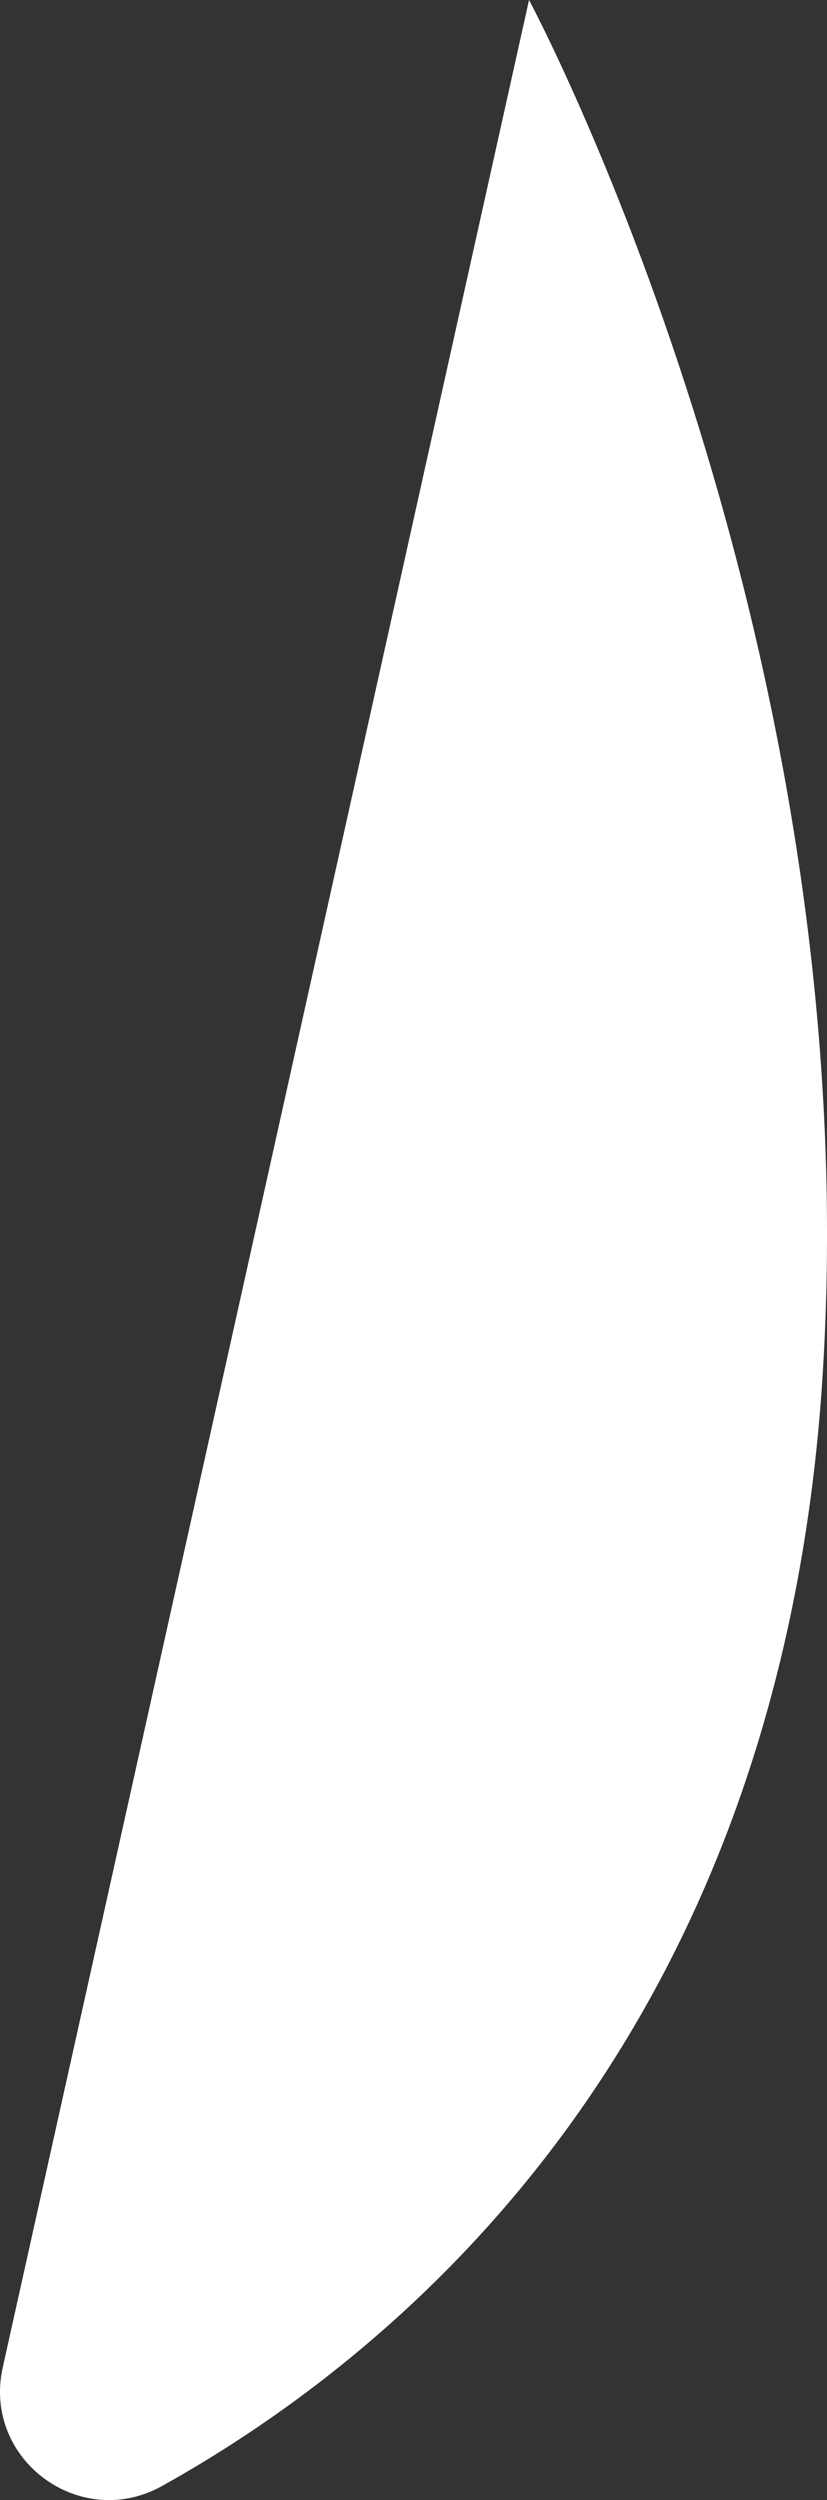 <?xml version="1.0" encoding="UTF-8"?>
<svg id="uuid-2353826a-c41f-4eea-aeea-ef8ec633d9ae" data-name="Ebene 2" xmlns="http://www.w3.org/2000/svg" viewBox="0 0 44.99 135.89">
  <rect x="0" y="0" width="44.99" height="135.89" fill="#333333" stroke="none"/>
  <g id="uuid-edf6a934-13fb-4486-af9d-196a37020a46" data-name="Ebene 1">
    <g id="uuid-a60a2856-63ac-41d8-a4e8-11ac083d8134" data-name="Neutral">
      <path id="uuid-96461850-9ecb-48b3-8cfb-f9f4a3e7e585" data-name="linker_arm" d="m28.78,0l-15.85,71.25L.15,128.68c-1.11,4.99,4.19,8.93,8.66,6.45,13.22-7.36,33.72-24.49,35.95-60.5C47.25,34.4,28.78,0,28.78,0Z" fill="#fff"/>
    </g>
  </g>
</svg>